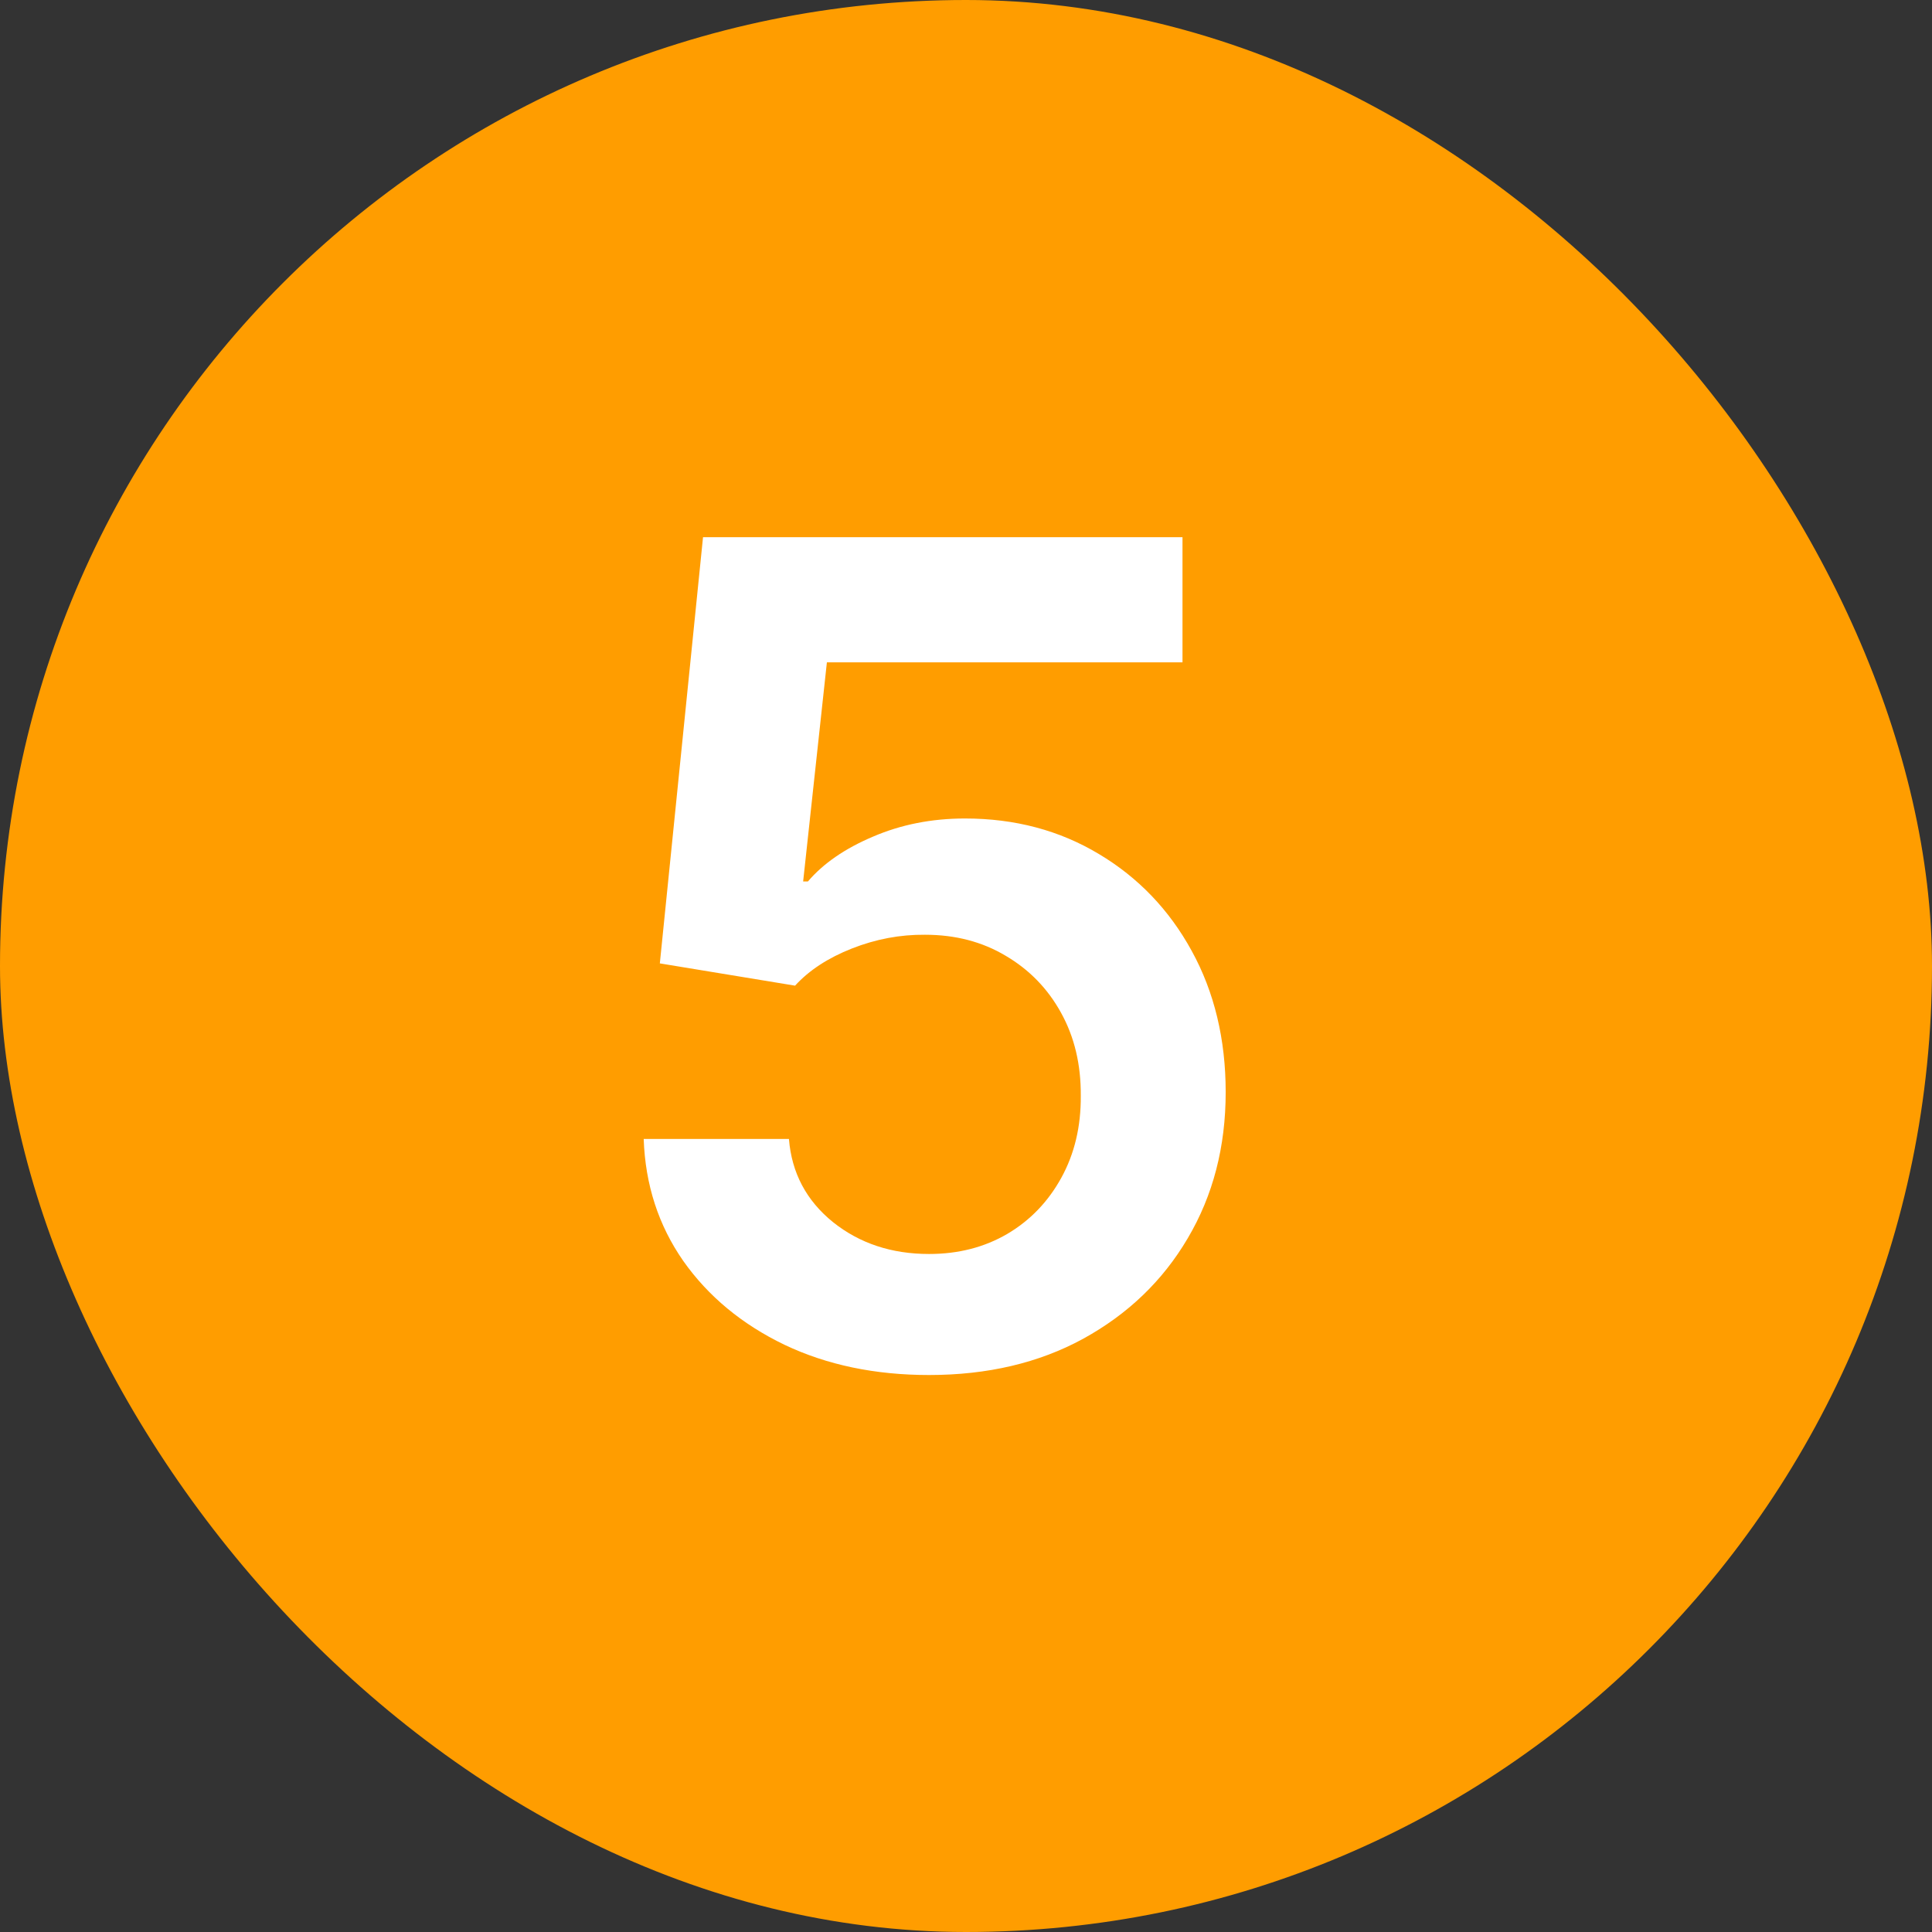 <?xml version="1.0" encoding="UTF-8"?> <svg xmlns="http://www.w3.org/2000/svg" width="17" height="17" viewBox="0 0 17 17" fill="none"><rect x="0" y="0" width="17" height="17" fill="#333333" stroke="none"/><rect width="17" height="17" rx="8.5" fill="#FF9D00"></rect><path d="M8.175 12.099C7.701 12.099 7.277 12.011 6.903 11.833C6.529 11.653 6.232 11.407 6.012 11.095C5.794 10.782 5.678 10.425 5.664 10.022H6.942C6.966 10.32 7.095 10.564 7.33 10.754C7.564 10.941 7.846 11.034 8.175 11.034C8.433 11.034 8.662 10.975 8.864 10.857C9.065 10.738 9.223 10.574 9.339 10.363C9.455 10.152 9.512 9.912 9.51 9.642C9.512 9.367 9.454 9.124 9.336 8.911C9.218 8.697 9.055 8.531 8.849 8.41C8.643 8.287 8.407 8.225 8.139 8.225C7.921 8.223 7.707 8.263 7.496 8.346C7.286 8.429 7.119 8.538 6.996 8.673L5.806 8.477L6.186 4.727H10.405V5.828H7.276L7.067 7.756H7.109C7.244 7.598 7.435 7.466 7.681 7.362C7.927 7.256 8.197 7.202 8.491 7.202C8.931 7.202 9.324 7.307 9.67 7.515C10.015 7.721 10.288 8.005 10.486 8.367C10.685 8.729 10.785 9.144 10.785 9.61C10.785 10.091 10.674 10.519 10.451 10.896C10.231 11.27 9.924 11.564 9.531 11.78C9.141 11.993 8.688 12.099 8.175 12.099Z" fill="white"></path></svg> 